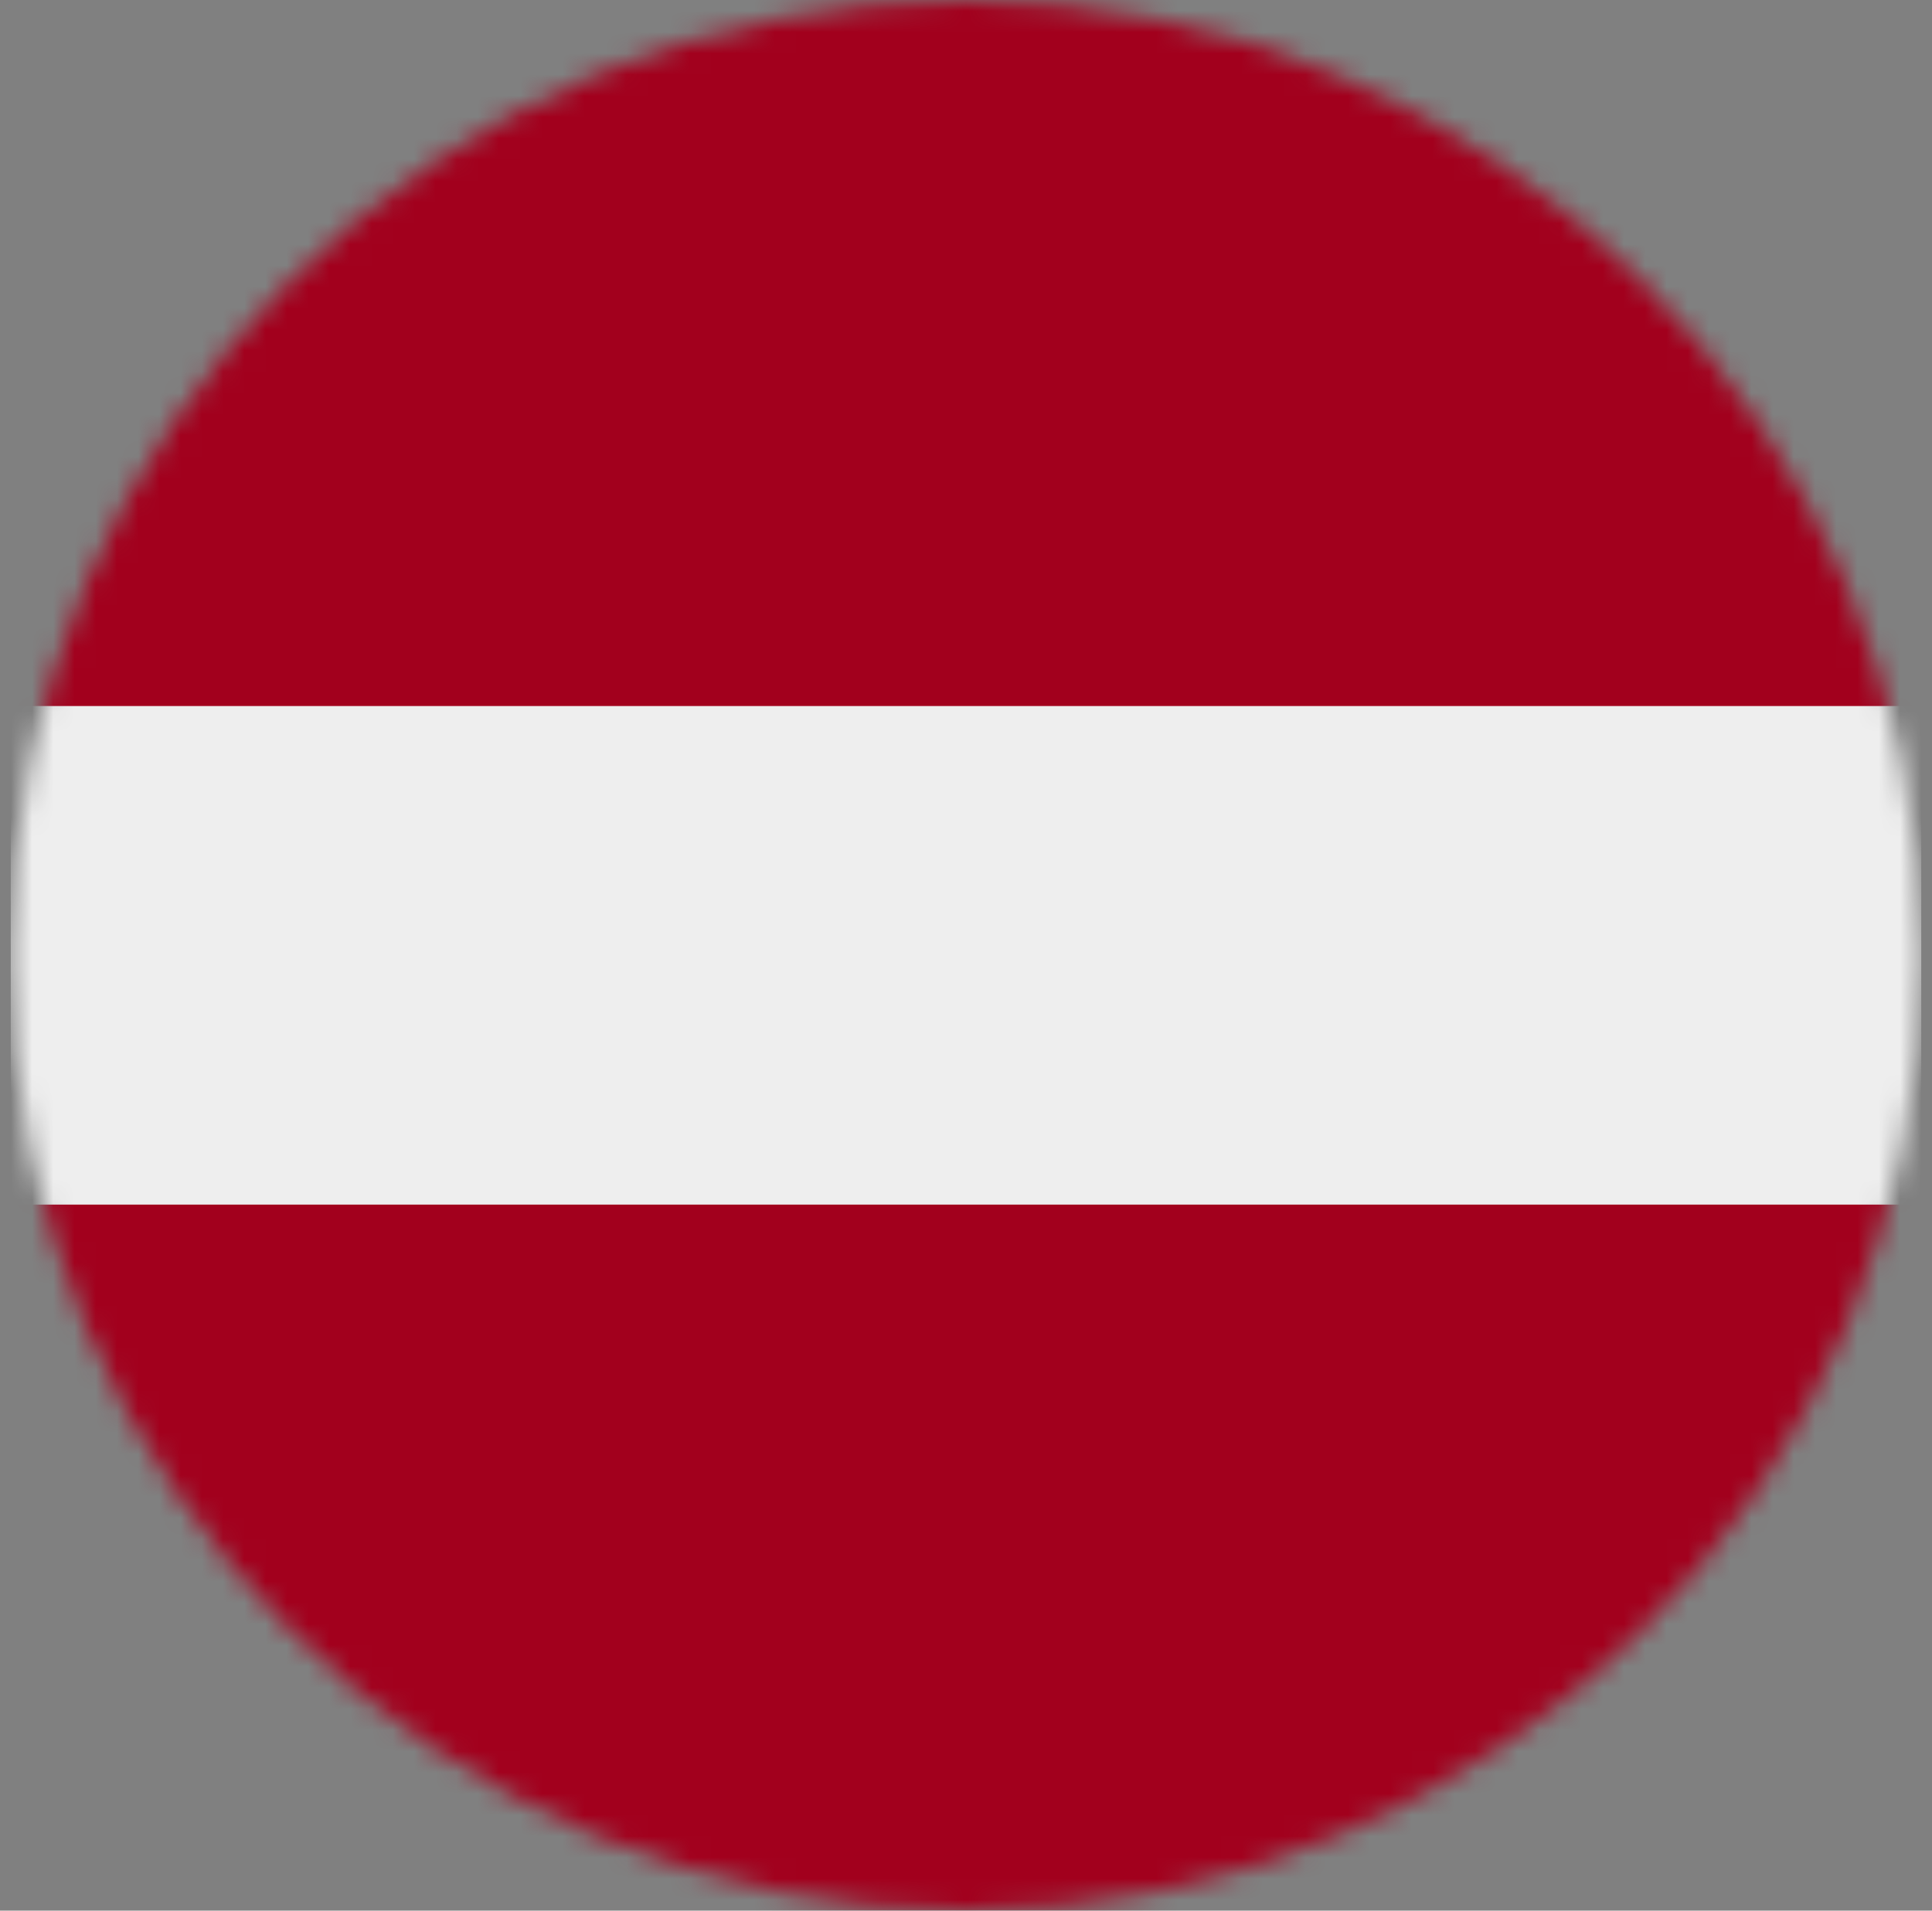 <svg width="91" height="90" viewBox="0 0 91 90" fill="none" xmlns="http://www.w3.org/2000/svg">
<rect x="0" y="0" width="91" height="90" fill="#808080" stroke="none"/>
<g id="lv 1" clip-path="url(#clip0_402_270)">
<g id="Mask group">
<mask id="mask0_402_270" style="mask-type:luminance" maskUnits="userSpaceOnUse" x="0" y="0" width="91" height="90">
<g id="Group">
<path id="Vector" d="M45.5 90C70.353 90 90.5 69.853 90.5 45C90.5 20.147 70.353 0 45.5 0C20.647 0 0.5 20.147 0.5 45C0.5 69.853 20.647 90 45.5 90Z" fill="white"/>
</g>
</mask>
<g mask="url(#mask0_402_270)">
<g id="Group_2">
<path id="Vector_2" d="M0.5 0H90.5V33.258L83.732 45.562L90.5 56.742V90H0.5V56.742L7.426 45.668L0.5 33.24V0Z" fill="#A2001D"/>
<path id="Vector_3" d="M0.5 33.258H90.5V56.742H0.5V33.258Z" fill="#EEEEEE"/>
</g>
</g>
</g>
</g>
<defs>
<clipPath id="clip0_402_270">
<rect width="90" height="90" fill="white" transform="translate(0.5)"/>
</clipPath>
</defs>
</svg>
